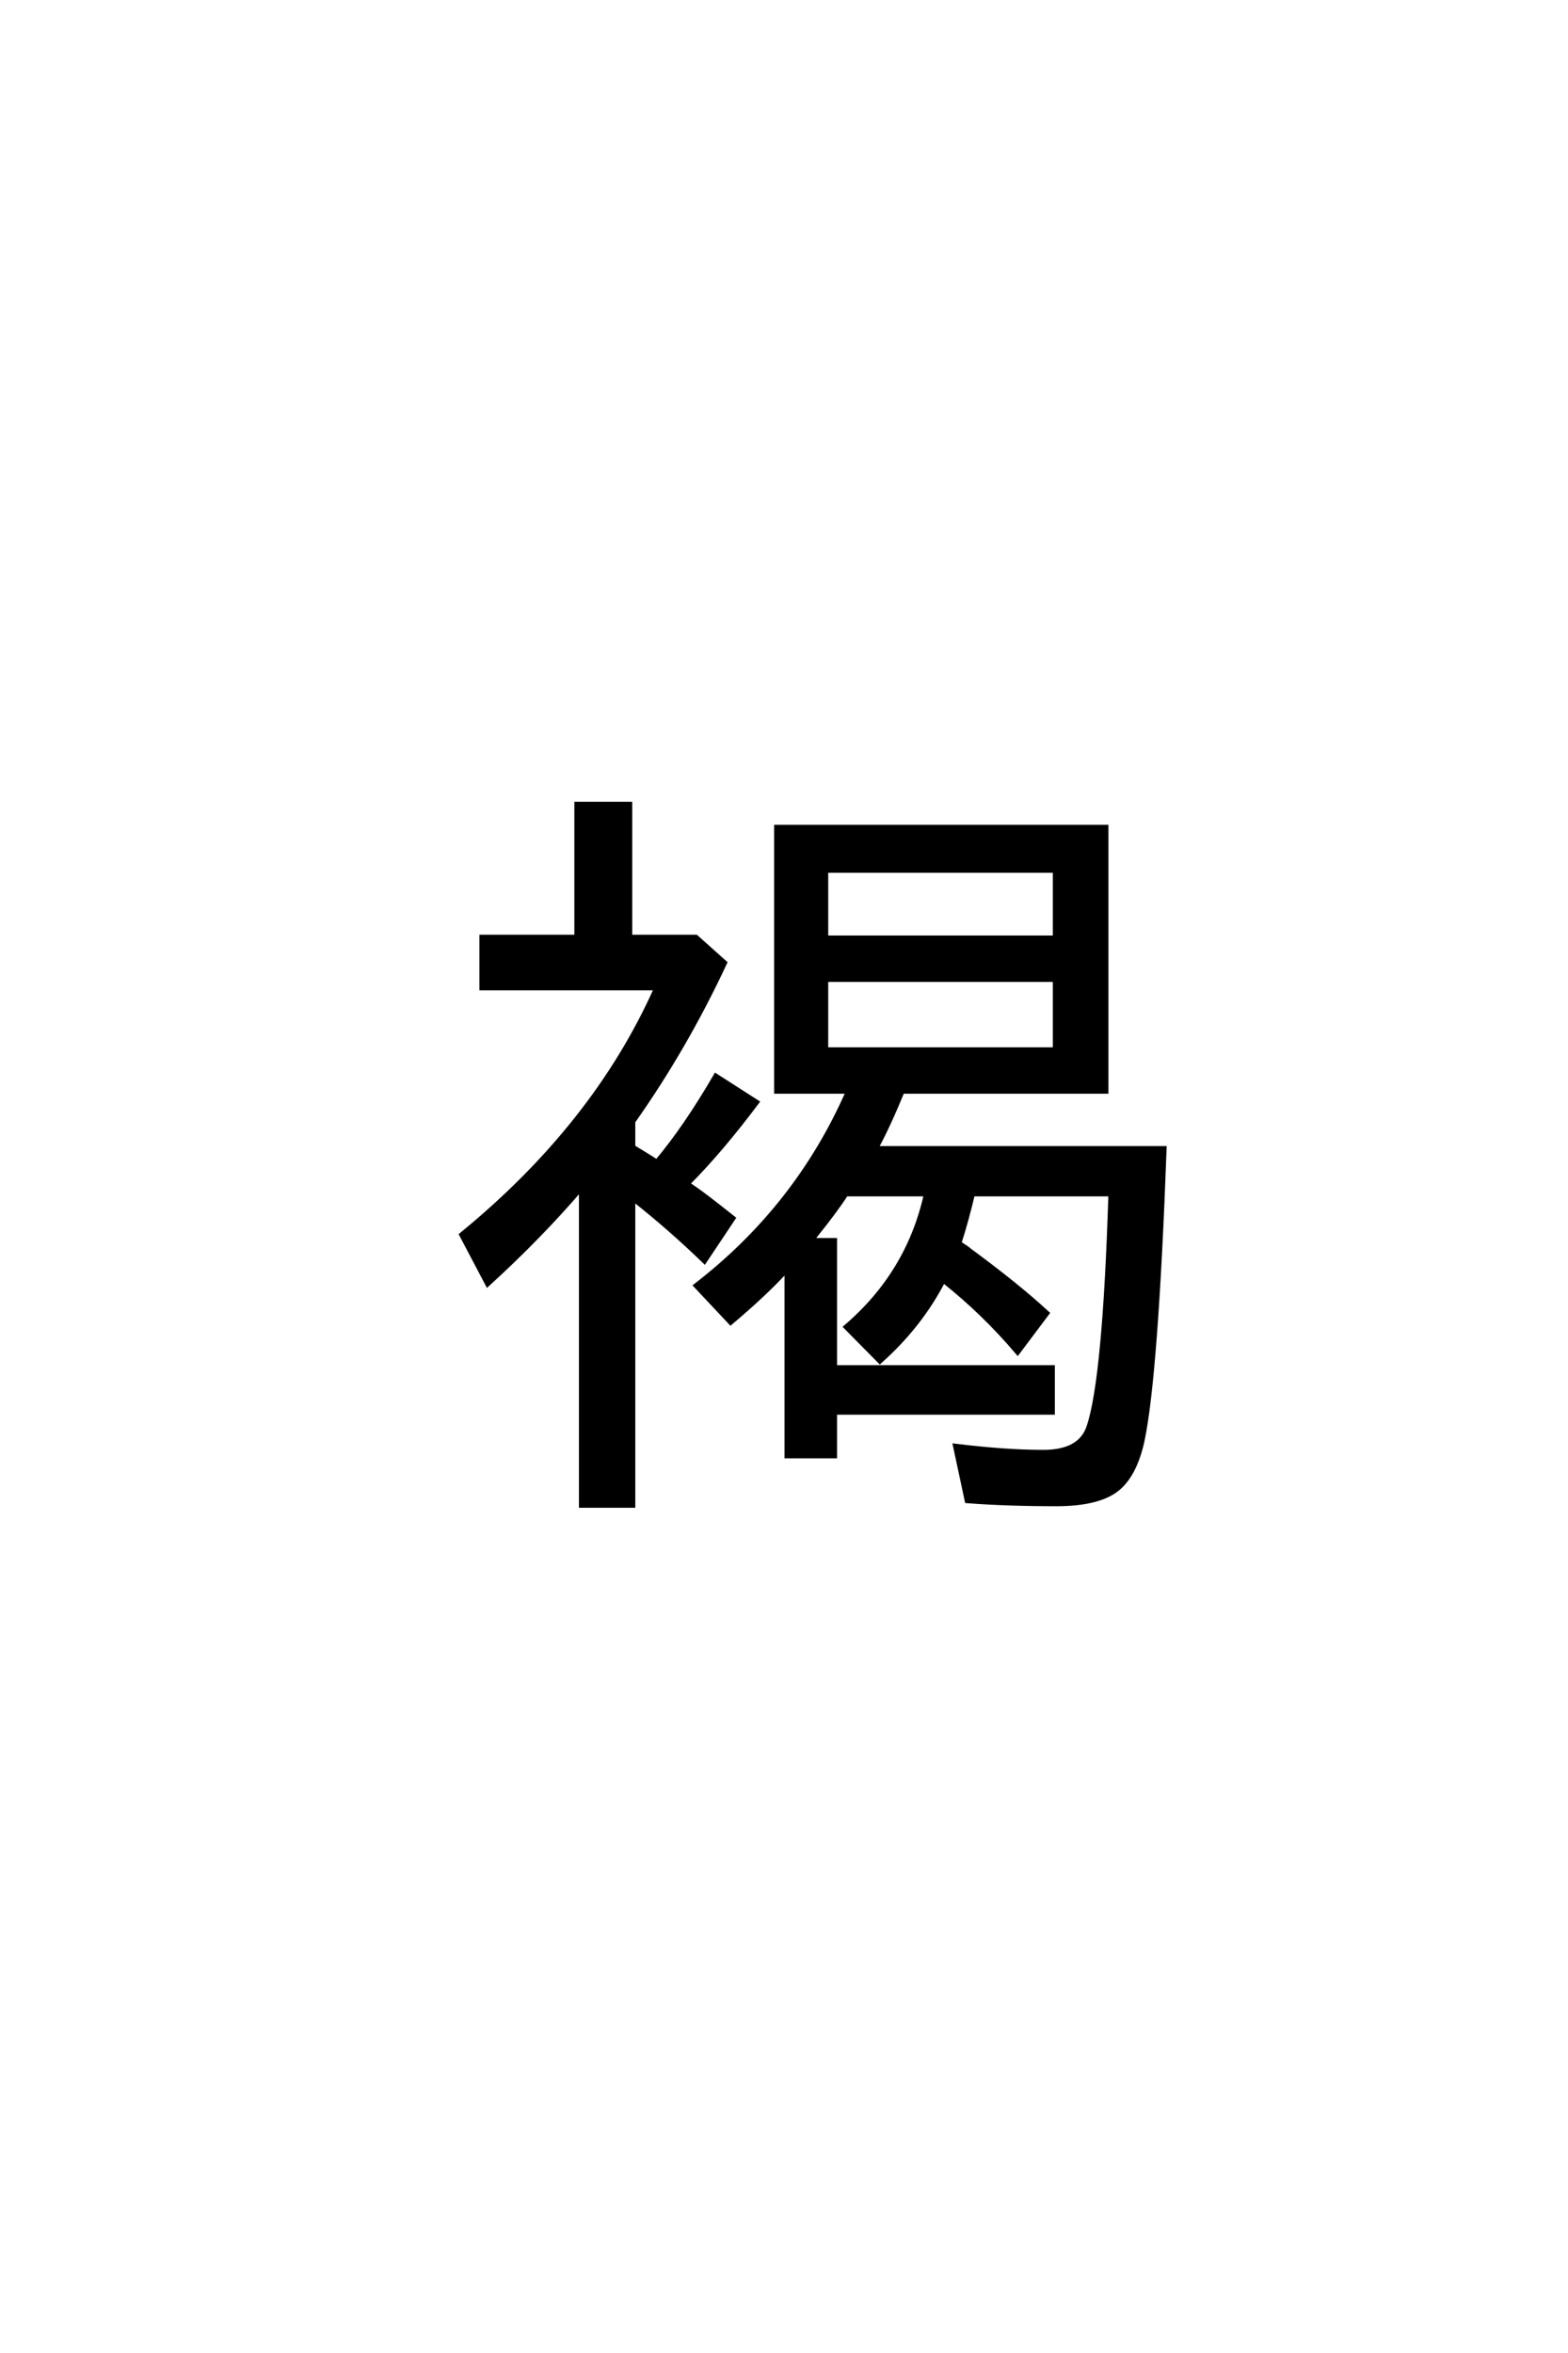 <?xml version='1.0' encoding='UTF-8'?>
<!DOCTYPE svg PUBLIC "-//W3C//DTD SVG 1.0//EN"
"http://www.w3.org/TR/2001/REC-SVG-20010904/DTD/svg10.dtd">

<svg xmlns='http://www.w3.org/2000/svg' version='1.0' width='40.0' height='60.0'>

 <g transform='scale(0.1 -0.1) translate(110.0 -370.0)'>
  <path d='M105.859 65.438
Q103.219 61.328 97.953 54.781
L97.359 53.812
L103.031 53.812
L103.031 21.391
L158.594 21.391
L158.594 9.766
L103.031 9.766
L103.031 -1.375
L90.625 -1.375
L90.625 46
Q85.062 39.938 76.375 32.625
L67.391 42.188
Q93.266 62.109 106.25 91.609
L87.984 91.609
L87.984 159.188
L172.266 159.188
L172.266 91.609
L120.219 91.609
Q116.703 83.016 113.578 77.25
L187.109 77.25
Q184.969 19.047 181.453 2.547
Q179.688 -5.469 175.688 -9.188
Q171 -13.578 159.469 -13.578
Q146.781 -13.578 136.625 -12.797
L133.594 1.375
Q146.391 -0.203 156.156 -0.203
Q165.531 -0.203 167.672 6.156
Q171.781 18.266 173.25 65.438
L138.188 65.438
Q136.625 58.797 134.766 53.031
Q136.922 51.656 137.406 51.172
Q149.516 42.281 157.234 35.156
L149.609 25
Q140.922 35.25 130.672 43.359
Q124.703 31.844 114.453 22.75
L105.672 31.641
Q121.688 45.312 126.172 65.438
L105.859 65.438
L105.859 65.438
M100.781 147.953
L100.781 130.953
L159.078 130.953
L159.078 147.953
L100.781 147.953
L100.781 147.953
M100.781 120.125
L100.781 102.438
L159.078 102.438
L159.078 120.125
L100.781 120.125
L100.781 120.125
M38.188 66.797
Q27.641 54.5 14.359 42.391
L7.625 55.172
Q41.703 83.016 57.328 117.969
L12.797 117.969
L12.797 131.156
L37.016 131.156
L37.016 165.047
L50.781 165.047
L50.781 131.156
L67.578 131.156
L75 124.516
Q64.938 102.938 51.562 83.984
L51.562 77.547
Q56.453 74.609 57.516 73.828
Q64.844 82.516 72.562 95.797
L83.203 88.969
Q73.828 76.469 65.531 68.172
Q65.719 68.062 66.219 67.672
Q66.891 67.188 67.188 67
Q69.531 65.438 77.156 59.375
L69.734 48.25
Q60.844 56.844 51.562 64.156
L51.562 -13.969
L38.188 -13.969
L38.188 66.797
' style='fill: #000000; stroke: #000000'/>
 </g>
</svg>

